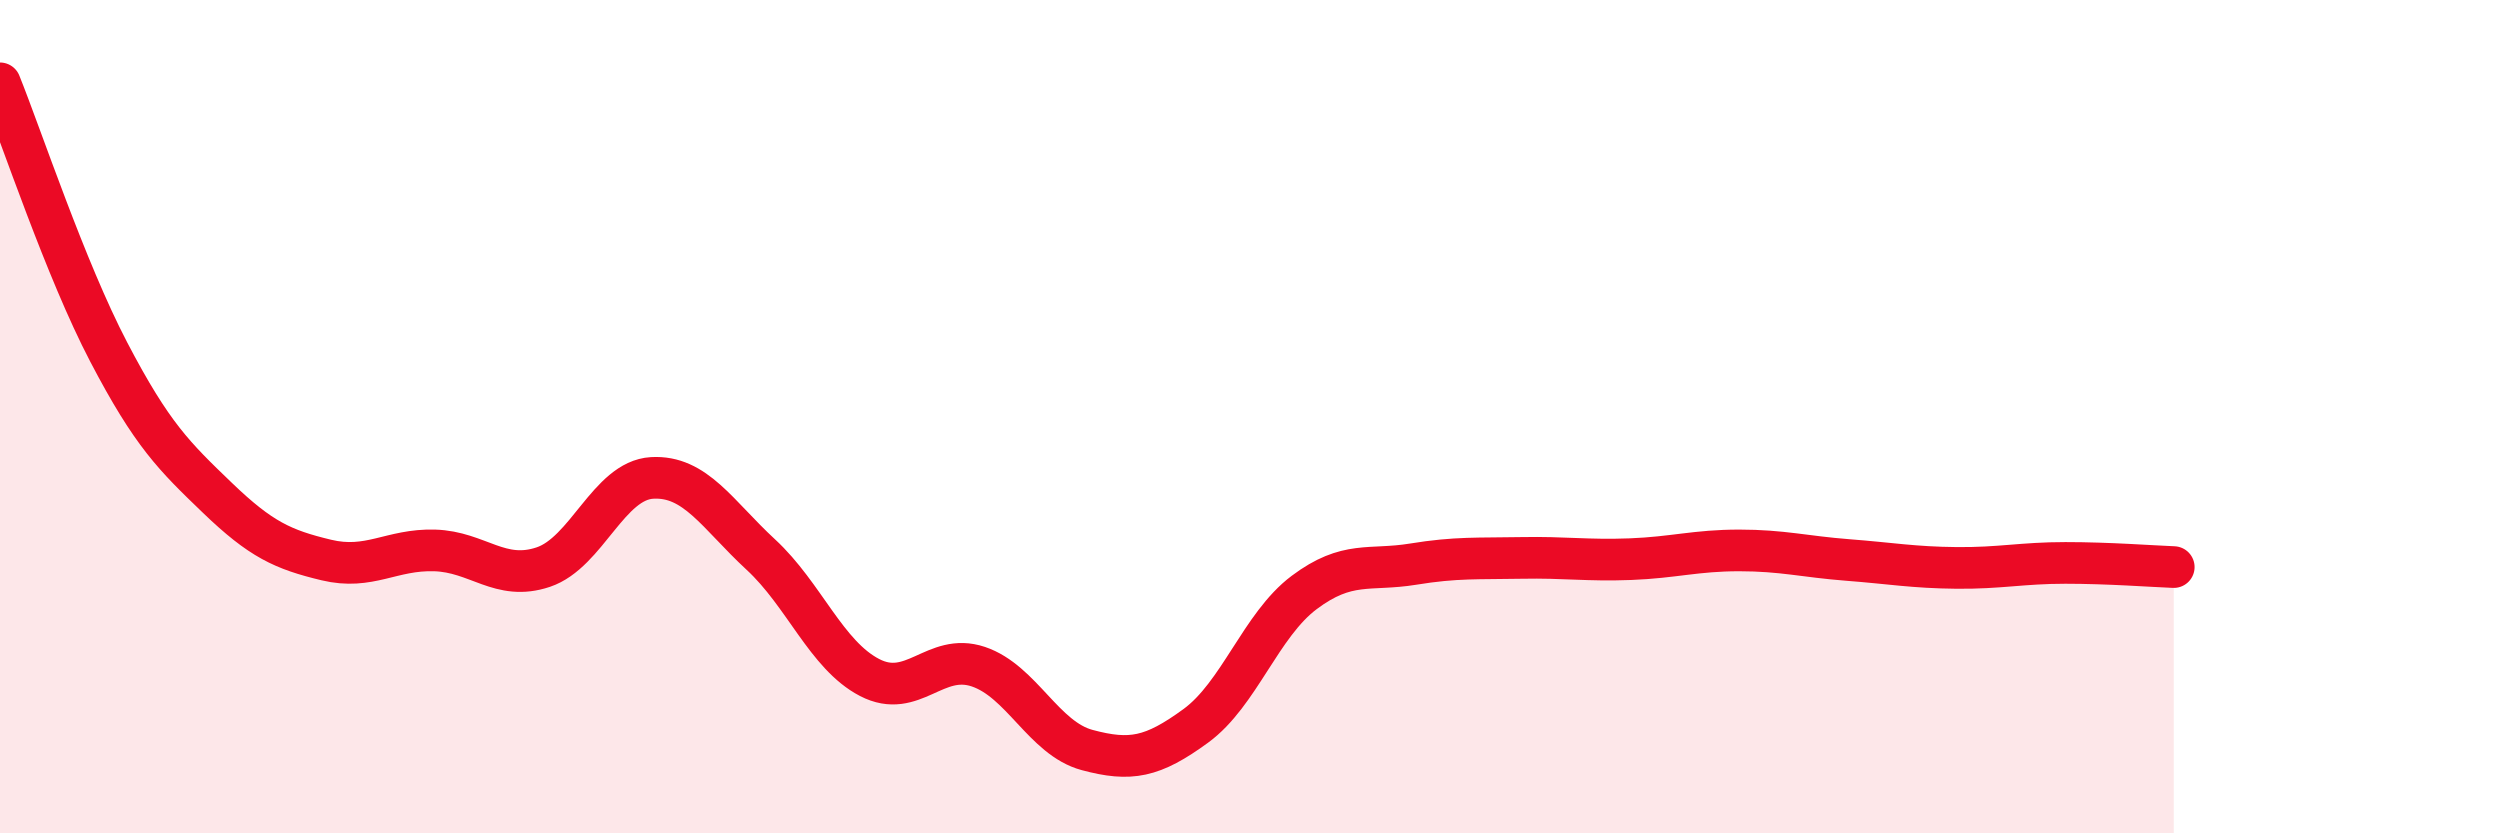 
    <svg width="60" height="20" viewBox="0 0 60 20" xmlns="http://www.w3.org/2000/svg">
      <path
        d="M 0,2 C 0.52,3.29 1.57,6.46 2.61,8.45 C 3.65,10.44 4.18,10.95 5.22,11.95 C 6.26,12.95 6.79,13.19 7.83,13.44 C 8.87,13.69 9.39,13.18 10.43,13.21 C 11.47,13.24 12,13.96 13.04,13.61 C 14.08,13.26 14.61,11.53 15.65,11.47 C 16.69,11.41 17.22,12.35 18.26,13.31 C 19.3,14.27 19.83,15.72 20.87,16.26 C 21.91,16.8 22.44,15.65 23.48,16 C 24.52,16.35 25.05,17.72 26.09,18 C 27.13,18.28 27.66,18.18 28.7,17.42 C 29.74,16.66 30.26,15 31.3,14.22 C 32.34,13.44 32.87,13.71 33.91,13.54 C 34.95,13.37 35.48,13.41 36.52,13.39 C 37.56,13.37 38.09,13.46 39.13,13.42 C 40.17,13.38 40.7,13.21 41.74,13.21 C 42.78,13.21 43.31,13.36 44.35,13.44 C 45.39,13.52 45.92,13.62 46.96,13.63 C 48,13.64 48.53,13.51 49.57,13.51 C 50.61,13.51 51.65,13.59 52.17,13.61L52.17 20L0 20Z"
        fill="#EB0A25"
        opacity="0.1"
        stroke-linecap="round"
        stroke-linejoin="round"
      />
      <path
        d="M 0,2 C 0.52,3.29 1.57,6.46 2.61,8.45 C 3.65,10.44 4.18,10.95 5.22,11.95 C 6.26,12.95 6.79,13.19 7.83,13.44 C 8.87,13.69 9.39,13.18 10.43,13.21 C 11.47,13.24 12,13.96 13.04,13.61 C 14.08,13.26 14.61,11.53 15.65,11.47 C 16.69,11.41 17.22,12.35 18.26,13.31 C 19.3,14.27 19.83,15.72 20.87,16.26 C 21.91,16.8 22.44,15.65 23.48,16 C 24.52,16.35 25.05,17.72 26.09,18 C 27.13,18.28 27.66,18.18 28.7,17.42 C 29.74,16.66 30.26,15 31.3,14.22 C 32.34,13.44 32.87,13.71 33.91,13.54 C 34.95,13.37 35.48,13.41 36.52,13.39 C 37.56,13.37 38.09,13.46 39.13,13.42 C 40.17,13.38 40.7,13.21 41.74,13.21 C 42.78,13.21 43.31,13.36 44.35,13.44 C 45.39,13.52 45.92,13.62 46.96,13.63 C 48,13.64 48.53,13.51 49.57,13.51 C 50.61,13.51 51.65,13.59 52.17,13.61"
        stroke="#EB0A25"
        stroke-width="1"
        fill="none"
        stroke-linecap="round"
        stroke-linejoin="round"
      />
    </svg>
  
